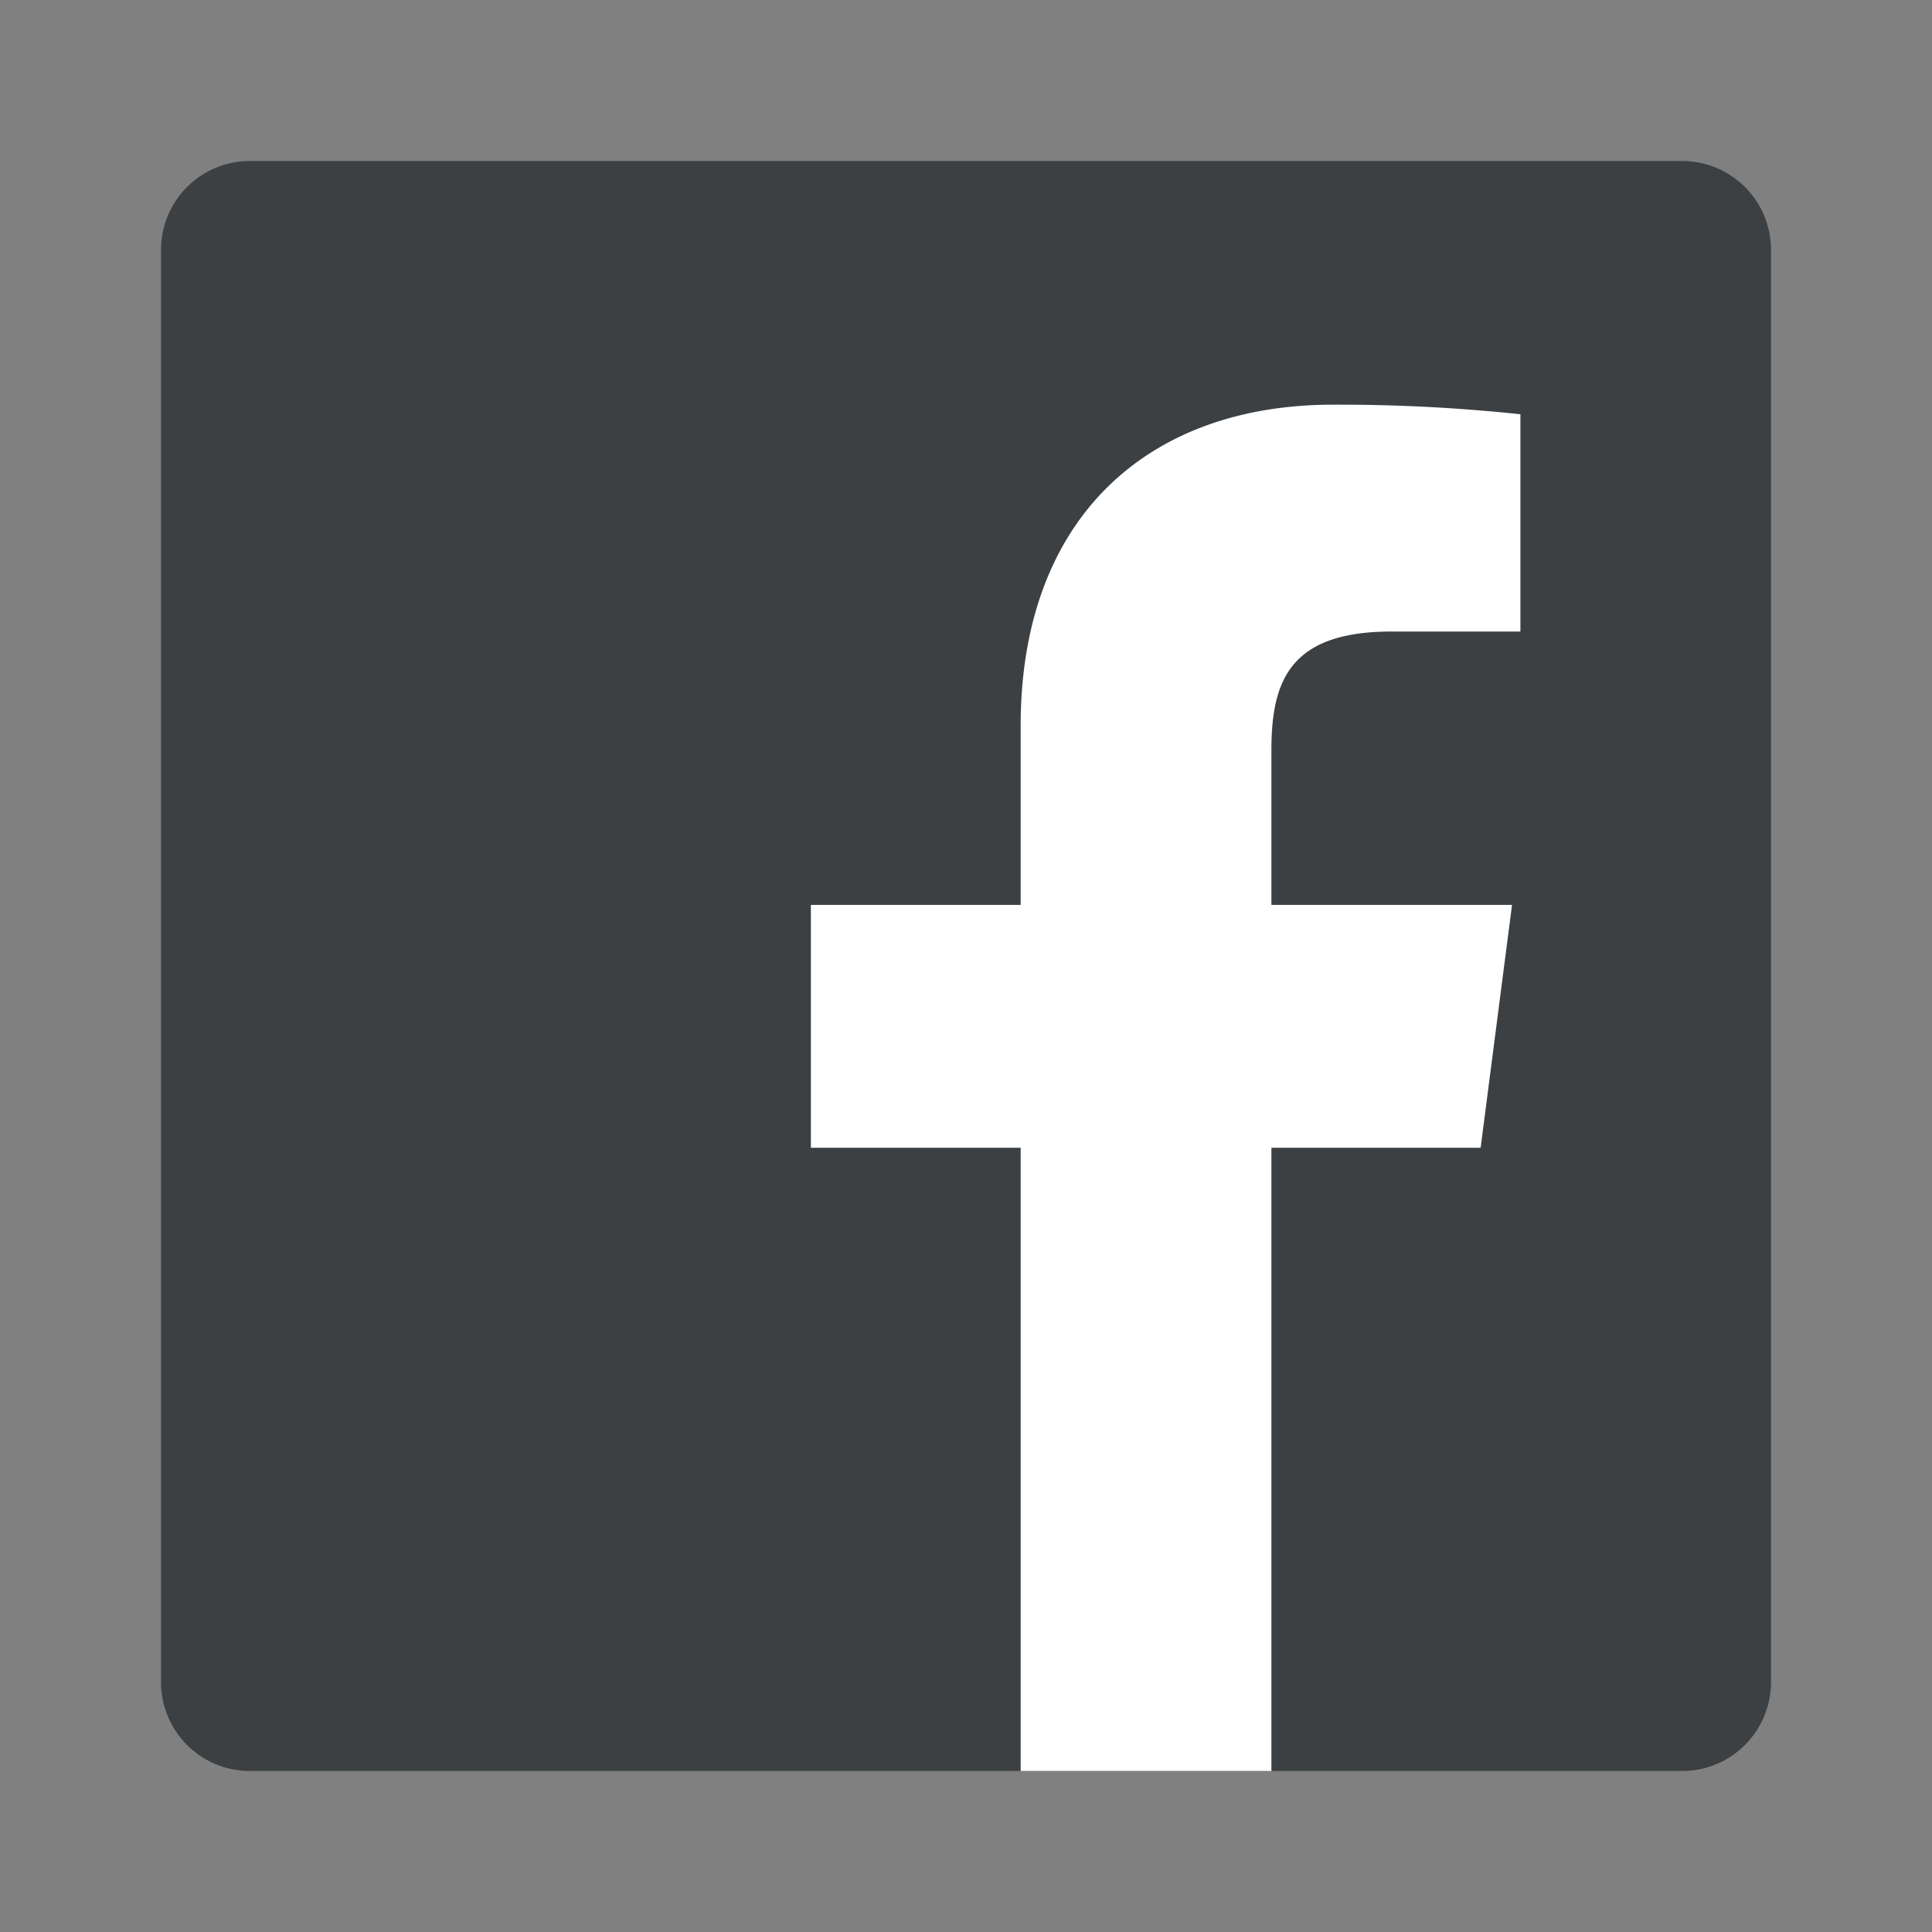 <svg width="24" height="24" fill="none" xmlns="http://www.w3.org/2000/svg"><rect width="100%" height="100%" fill="#808080" stroke="none"/><path fill-rule="evenodd" clip-rule="evenodd" d="M20.896 22c.61 0 1.104-.494 1.104-1.104V3.104C22 2.494 21.506 2 20.896 2H3.104C2.494 2 2 2.494 2 3.104v17.792C2 21.506 2.494 22 3.104 22h17.792Z" fill="#3C4043"/><path fill-rule="evenodd" clip-rule="evenodd" d="M15.794 22v-7.742h2.599l.39-3.017h-2.989V9.315c0-.874.243-1.47 1.496-1.47h1.597V5.146a21.384 21.384 0 0 0-2.328-.119c-2.303 0-3.88 1.407-3.88 3.989v2.225h-2.606v3.017h2.606V22h3.115Z" fill="#fff"/></svg>
